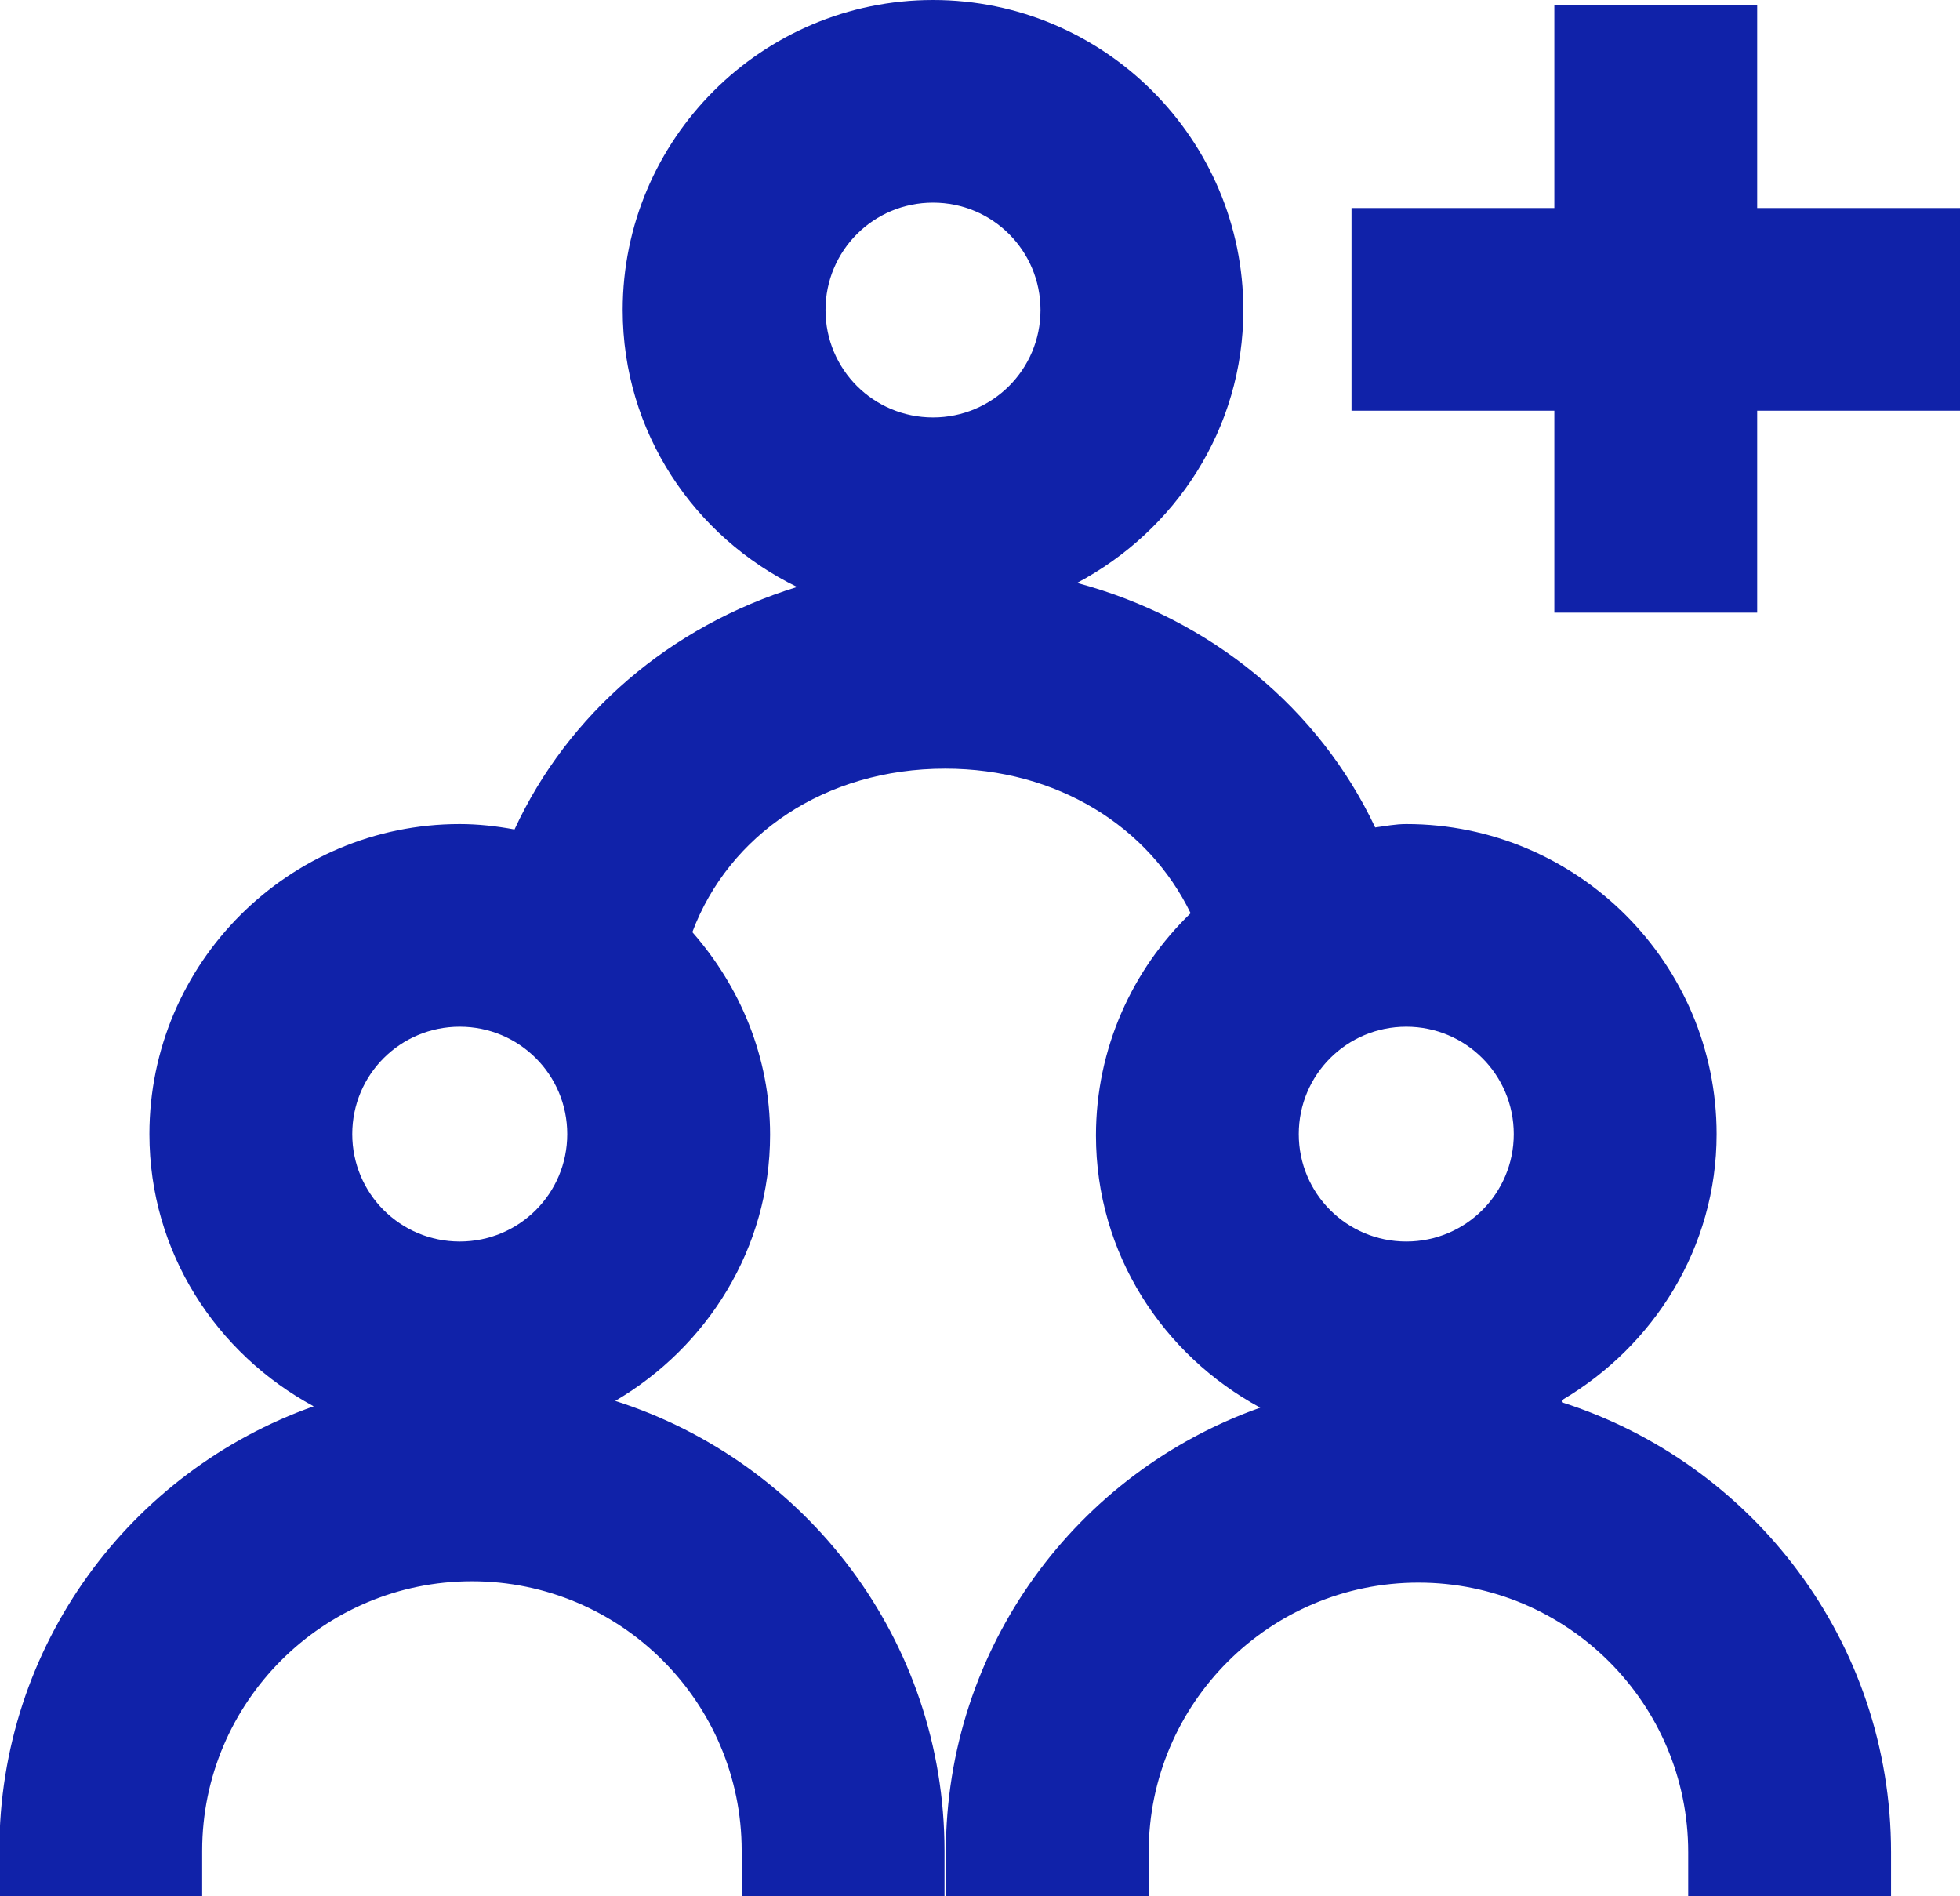 <?xml version="1.0" encoding="UTF-8"?> <svg xmlns="http://www.w3.org/2000/svg" width="61" height="59" viewBox="0 0 61 59" fill="none"><g clip-path="url(#clip0_1383_116)"><path d="M48.606 43.572C51.468 41.891 53.425 38.822 53.425 35.291C53.425 29.973 49.09 25.643 43.767 25.643C43.43 25.643 43.115 25.706 42.799 25.748C41.053 22.049 37.686 19.253 33.52 18.139C36.571 16.521 38.696 13.347 38.696 9.648C38.696 4.33 34.361 0 29.038 0C23.714 0 19.38 4.33 19.38 9.648C19.38 13.452 21.61 16.71 24.808 18.265C20.852 19.485 17.675 22.217 16.013 25.811C15.445 25.706 14.877 25.643 14.308 25.643C8.985 25.643 4.65 29.973 4.65 35.291C4.65 38.969 6.733 42.122 9.763 43.761C4.061 45.779 -0.021 51.202 -0.021 57.592V59.042H6.292V57.592C6.292 52.968 10.058 49.205 14.687 49.205C19.316 49.205 23.083 52.968 23.083 57.592V59.042H29.395V57.592C29.395 51.034 25.082 45.485 19.148 43.593C22.01 41.912 23.967 38.843 23.967 35.312C23.967 32.895 23.041 30.709 21.547 29.006C22.683 25.979 25.671 23.919 29.416 23.919C32.909 23.919 35.75 25.727 37.055 28.418C35.245 30.162 34.109 32.621 34.109 35.333C34.109 39.011 36.192 42.164 39.222 43.803C33.52 45.821 29.437 51.244 29.437 57.634V59.084H35.75V57.634C35.75 53.01 39.516 49.247 44.146 49.247C48.775 49.247 52.541 53.01 52.541 57.634V59.084H58.854V57.634C58.854 51.076 54.54 45.527 48.606 43.635V43.572ZM14.308 31.949C16.16 31.949 17.654 33.441 17.654 35.291C17.654 37.14 16.16 38.633 14.308 38.633C12.457 38.633 10.963 37.14 10.963 35.291C10.963 33.441 12.457 31.949 14.308 31.949ZM29.038 6.306C30.889 6.306 32.383 7.798 32.383 9.648C32.383 11.497 30.889 12.99 29.038 12.99C27.186 12.99 25.692 11.497 25.692 9.648C25.692 7.798 27.186 6.306 29.038 6.306ZM47.112 35.291C47.112 37.14 45.618 38.633 43.767 38.633C41.915 38.633 40.421 37.14 40.421 35.291C40.421 33.441 41.915 31.949 43.767 31.949C45.618 31.949 47.112 33.441 47.112 35.291Z" fill="#1022A9"></path><path d="M54.688 6.474V0.168H48.375V6.474H42.062V12.78H48.375V19.064H54.688V12.78H61V6.474H54.688Z" fill="#1022A9"></path></g><defs><clipPath id="clip0_1383_116"><rect width="61" height="59" fill="white"></rect></clipPath></defs></svg> 